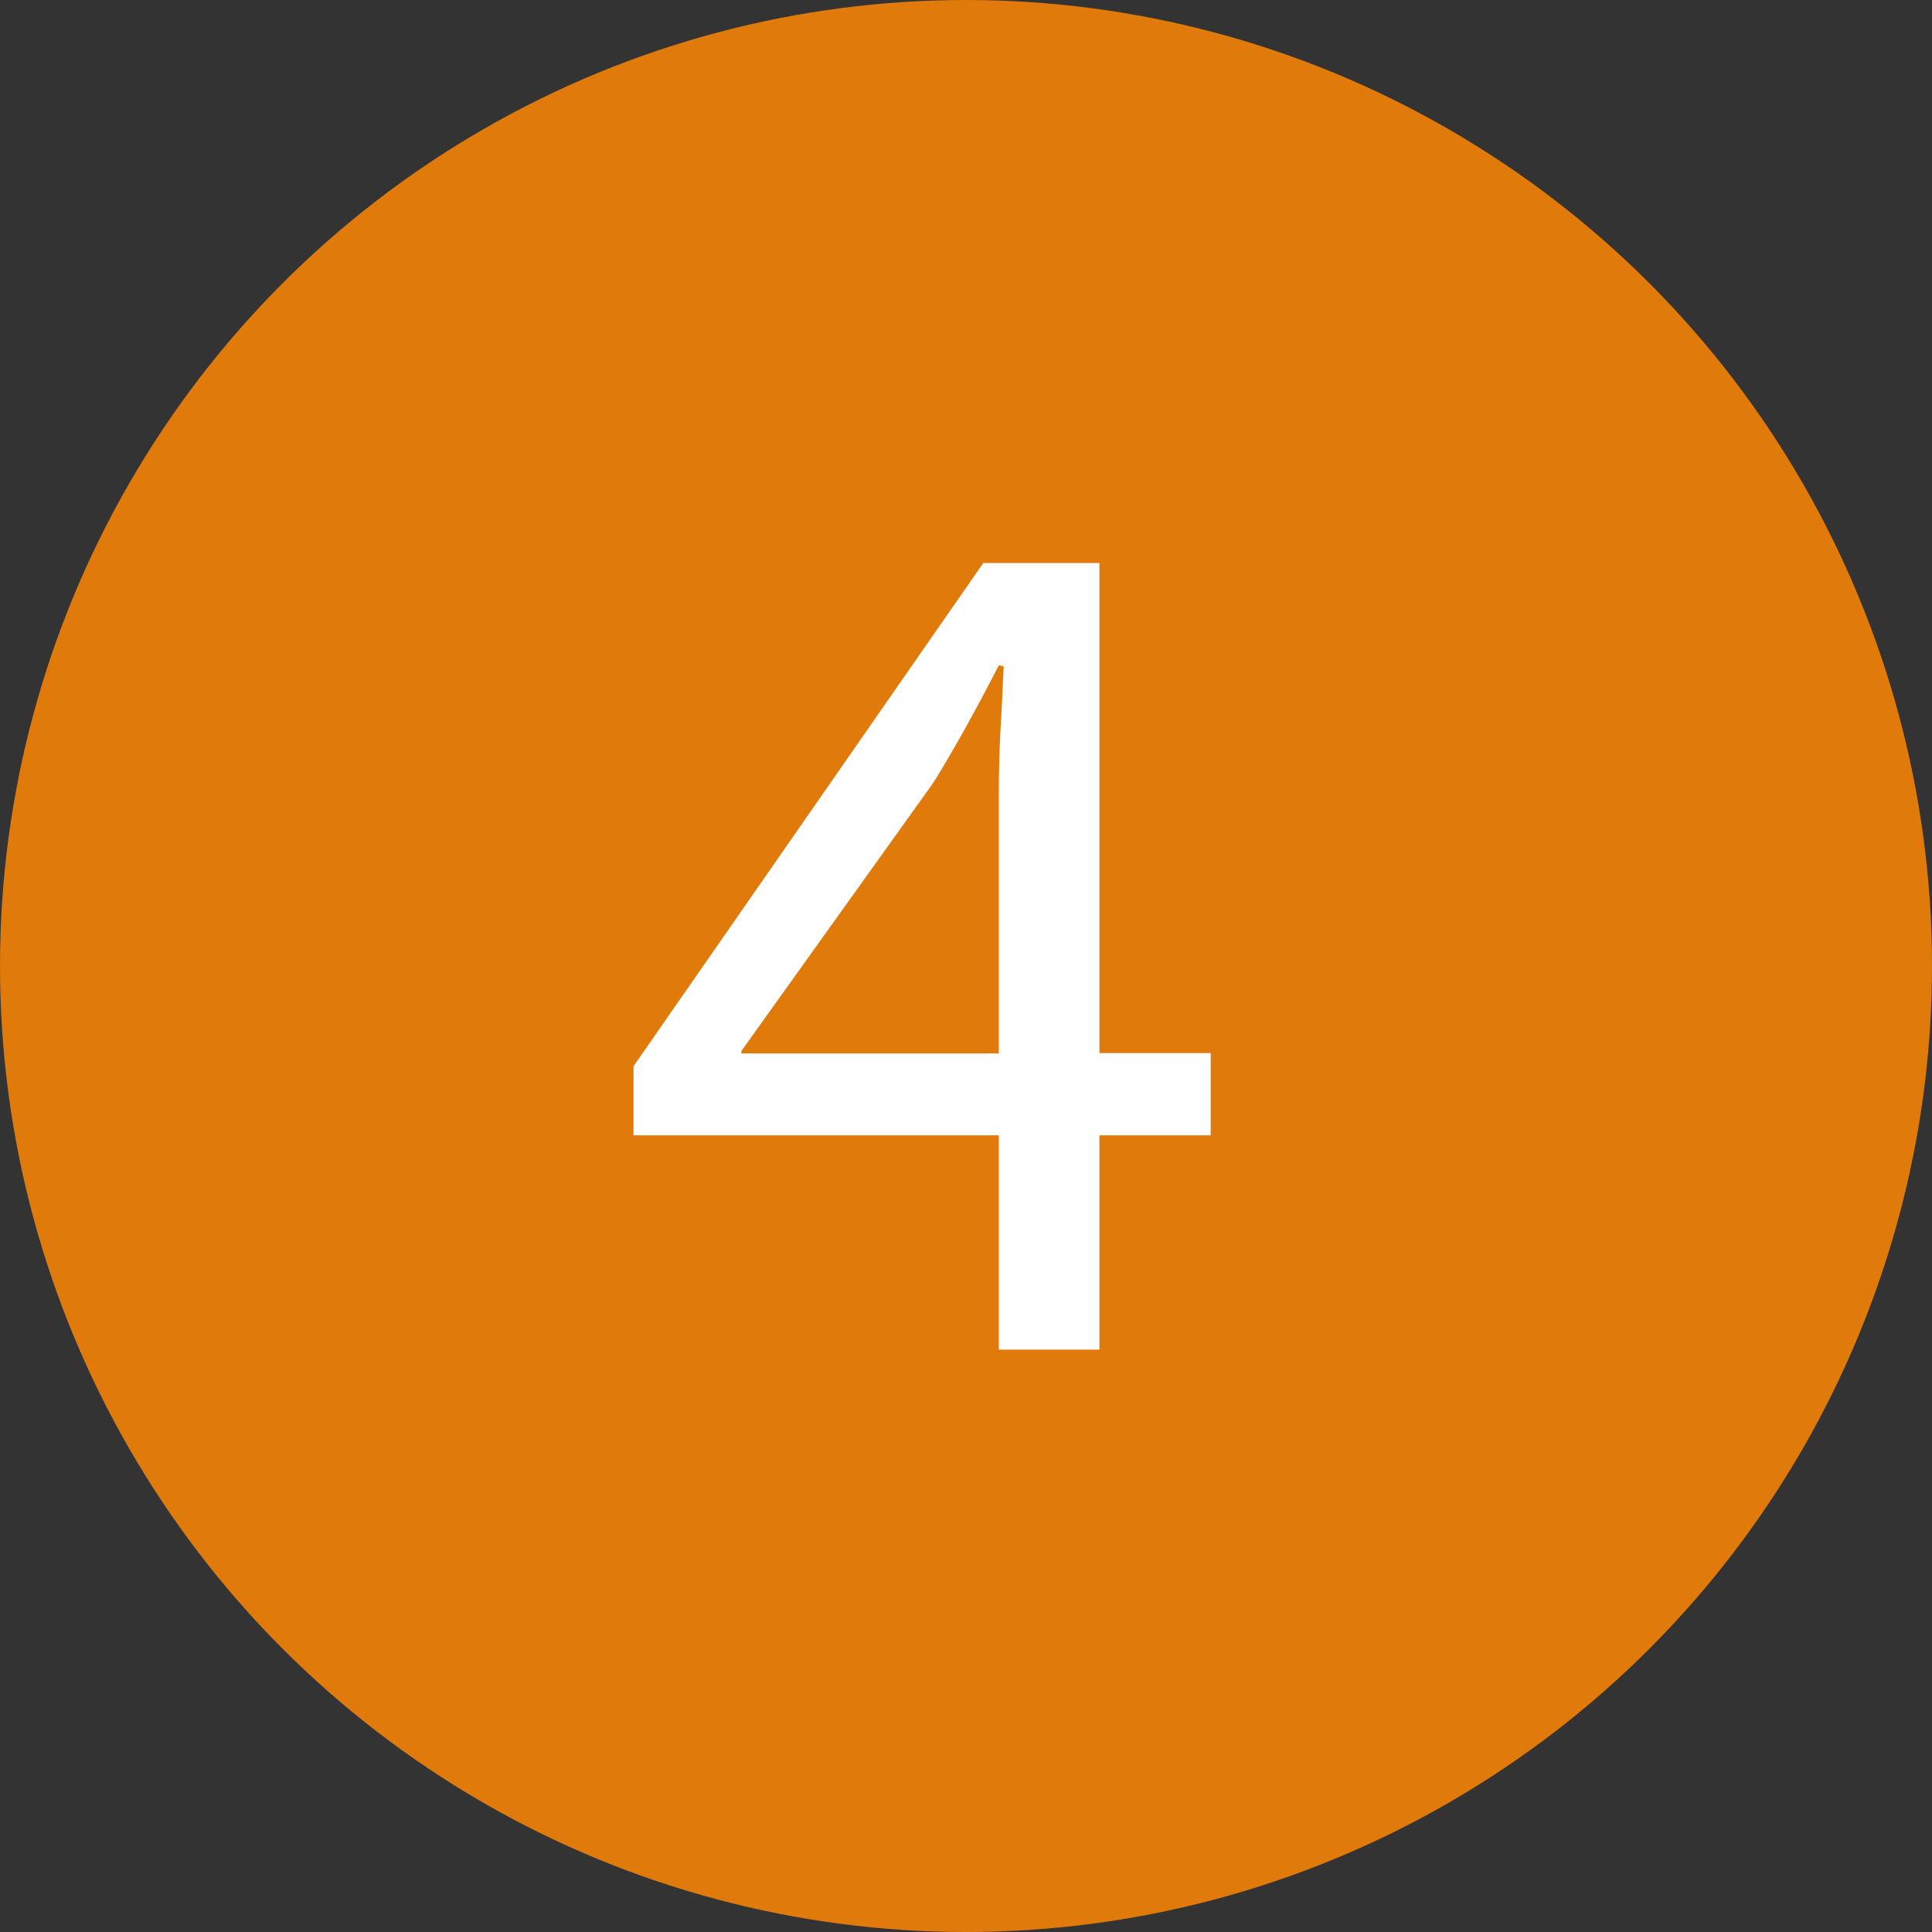 <svg xmlns="http://www.w3.org/2000/svg" id="Calque_1" data-name="Calque 1" viewBox="0 0 559 559"><rect x="0" y="0" width="559" height="559" fill="#333333" stroke="none"/><defs><style>      .cls-1 {        isolation: isolate;      }      .cls-2 {        fill: #e07a0b;      }      .cls-2, .cls-3 {        stroke-width: 0px;      }      .cls-3 {        fill: #fff;      }    </style></defs><circle class="cls-2" cx="279.5" cy="279.5" r="279.5"></circle><g class="cls-1"><g class="cls-1"><path class="cls-3" d="M318,390.5h-29v-62h-105.7v-20l101.2-145.6h33.6v141.8h32.2v23.8h-32.2v62ZM214.4,304.8h74.6v-76.3c0-5.8.2-11.8.5-17.9.4-6.1.6-12,.9-17.8l-1.4-.3c-3.5,6.8-6.7,12.8-9.6,18-2.9,5.2-6,10.6-9.3,15.9l-55.6,77.7v.7Z"></path></g></g></svg>